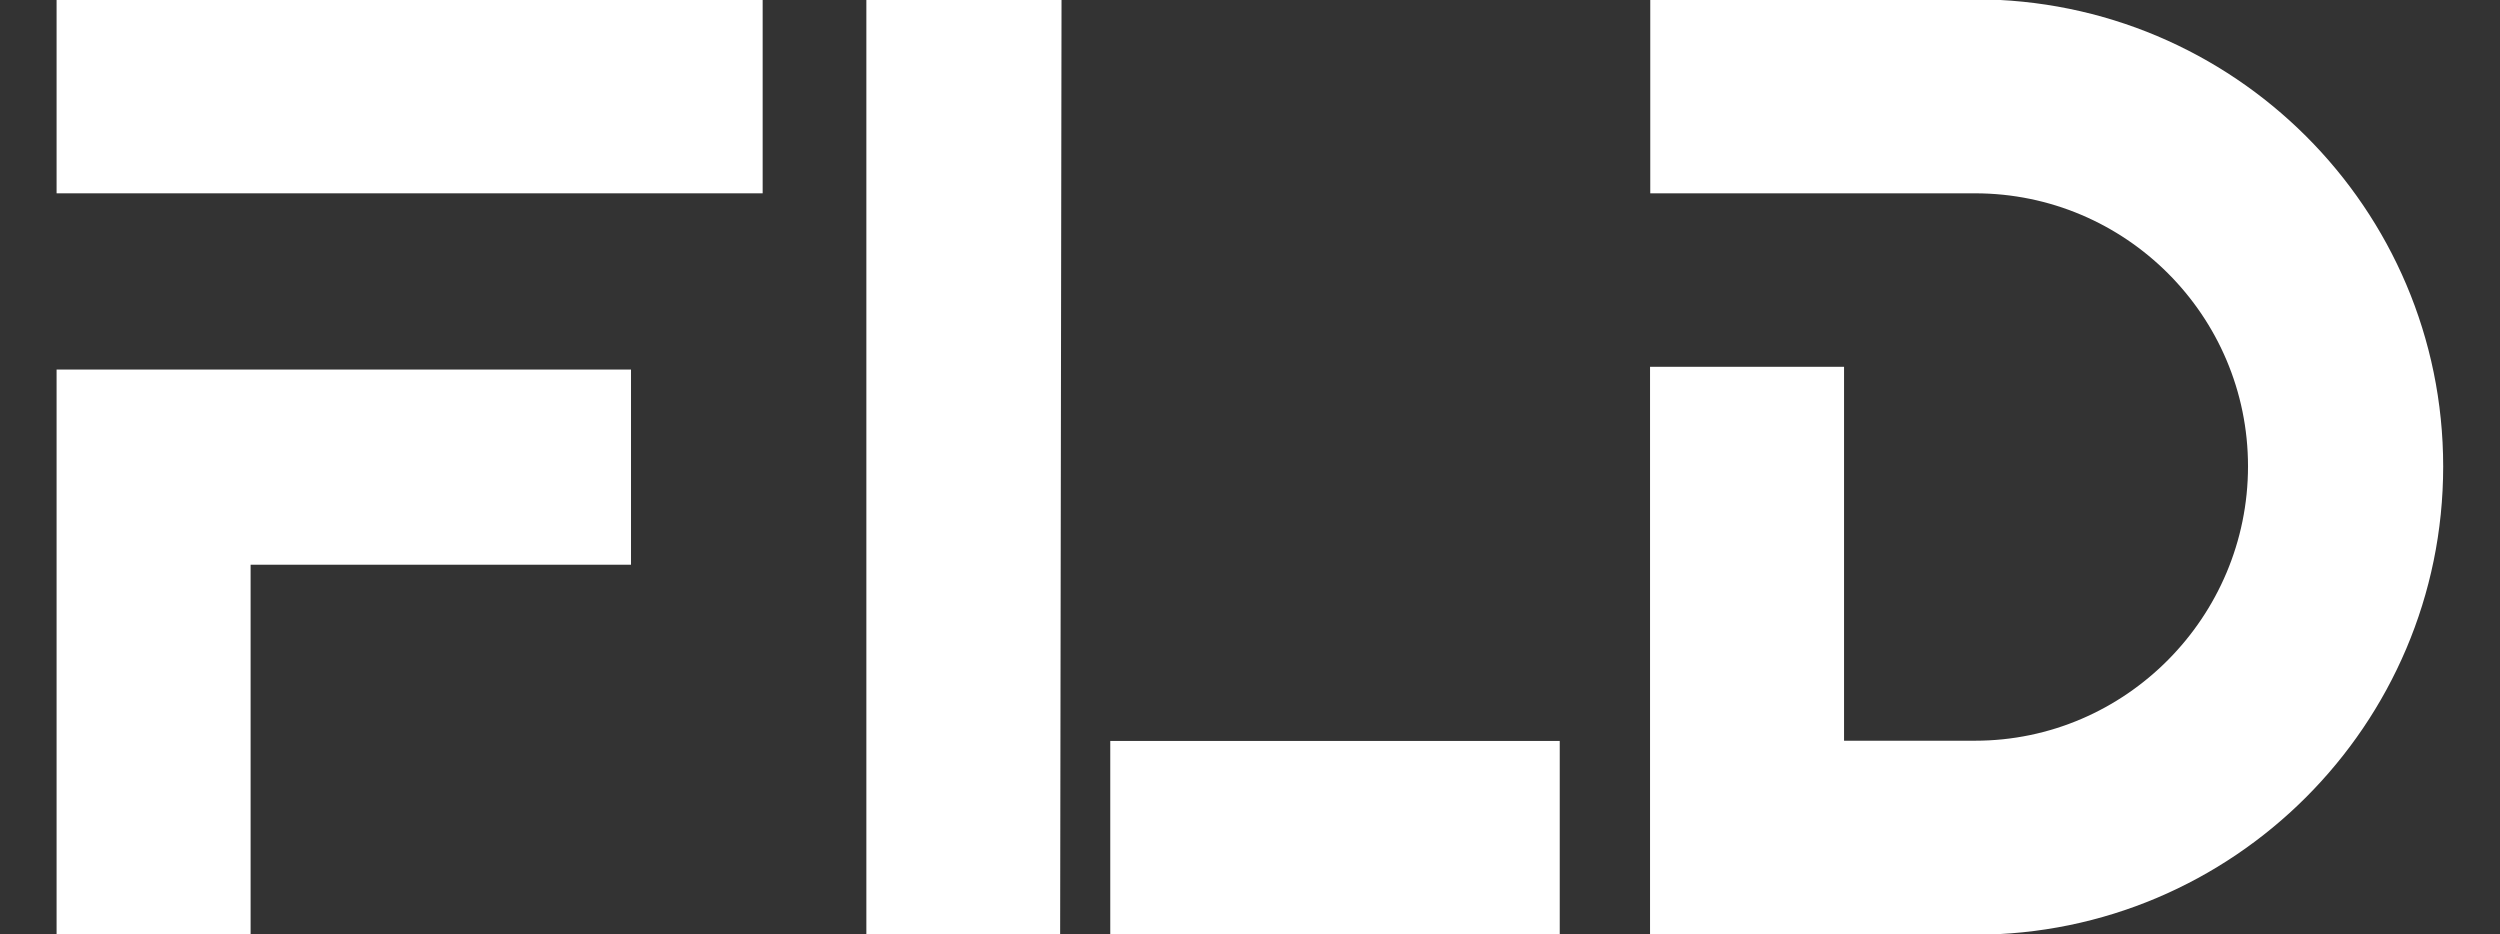 <?xml version="1.0" encoding="UTF-8"?>
<svg id="Layer_1" data-name="Layer 1" xmlns="http://www.w3.org/2000/svg" viewBox="0 0 108.24 40.44">
  <rect x="0" y="0" width="108.24" height="40.44" fill="#333333" stroke="none"/>
  <defs>
    <style>
      .cls-1 {
        fill: #fff;
      }
    </style>
  </defs>
  <polygon class="cls-1" points="2.45 40.47 10.85 40.47 10.85 24.45 27.32 24.45 27.32 16 2.45 16 2.45 40.47"/>
  <rect class="cls-1" x="2.45" y="-.03" width="30.57" height="8.4"/>
  <polygon class="cls-1" points="37.51 40.47 45.9 40.47 45.96 -.03 37.51 -.03 37.51 40.47"/>
  <rect class="cls-1" x="48.07" y="32.08" width="19.46" height="8.39"/>
  <path class="cls-1" d="m85.51-.03h-14.06v8.4h14.06c6.52,0,11.82,5.3,11.82,11.82s-5.3,11.88-11.82,11.88h-5.67V15.88h-8.4v24.59h14.06c11.18,0,20.28-9.09,20.28-20.27S96.69-.03,85.51-.03"/>
</svg>